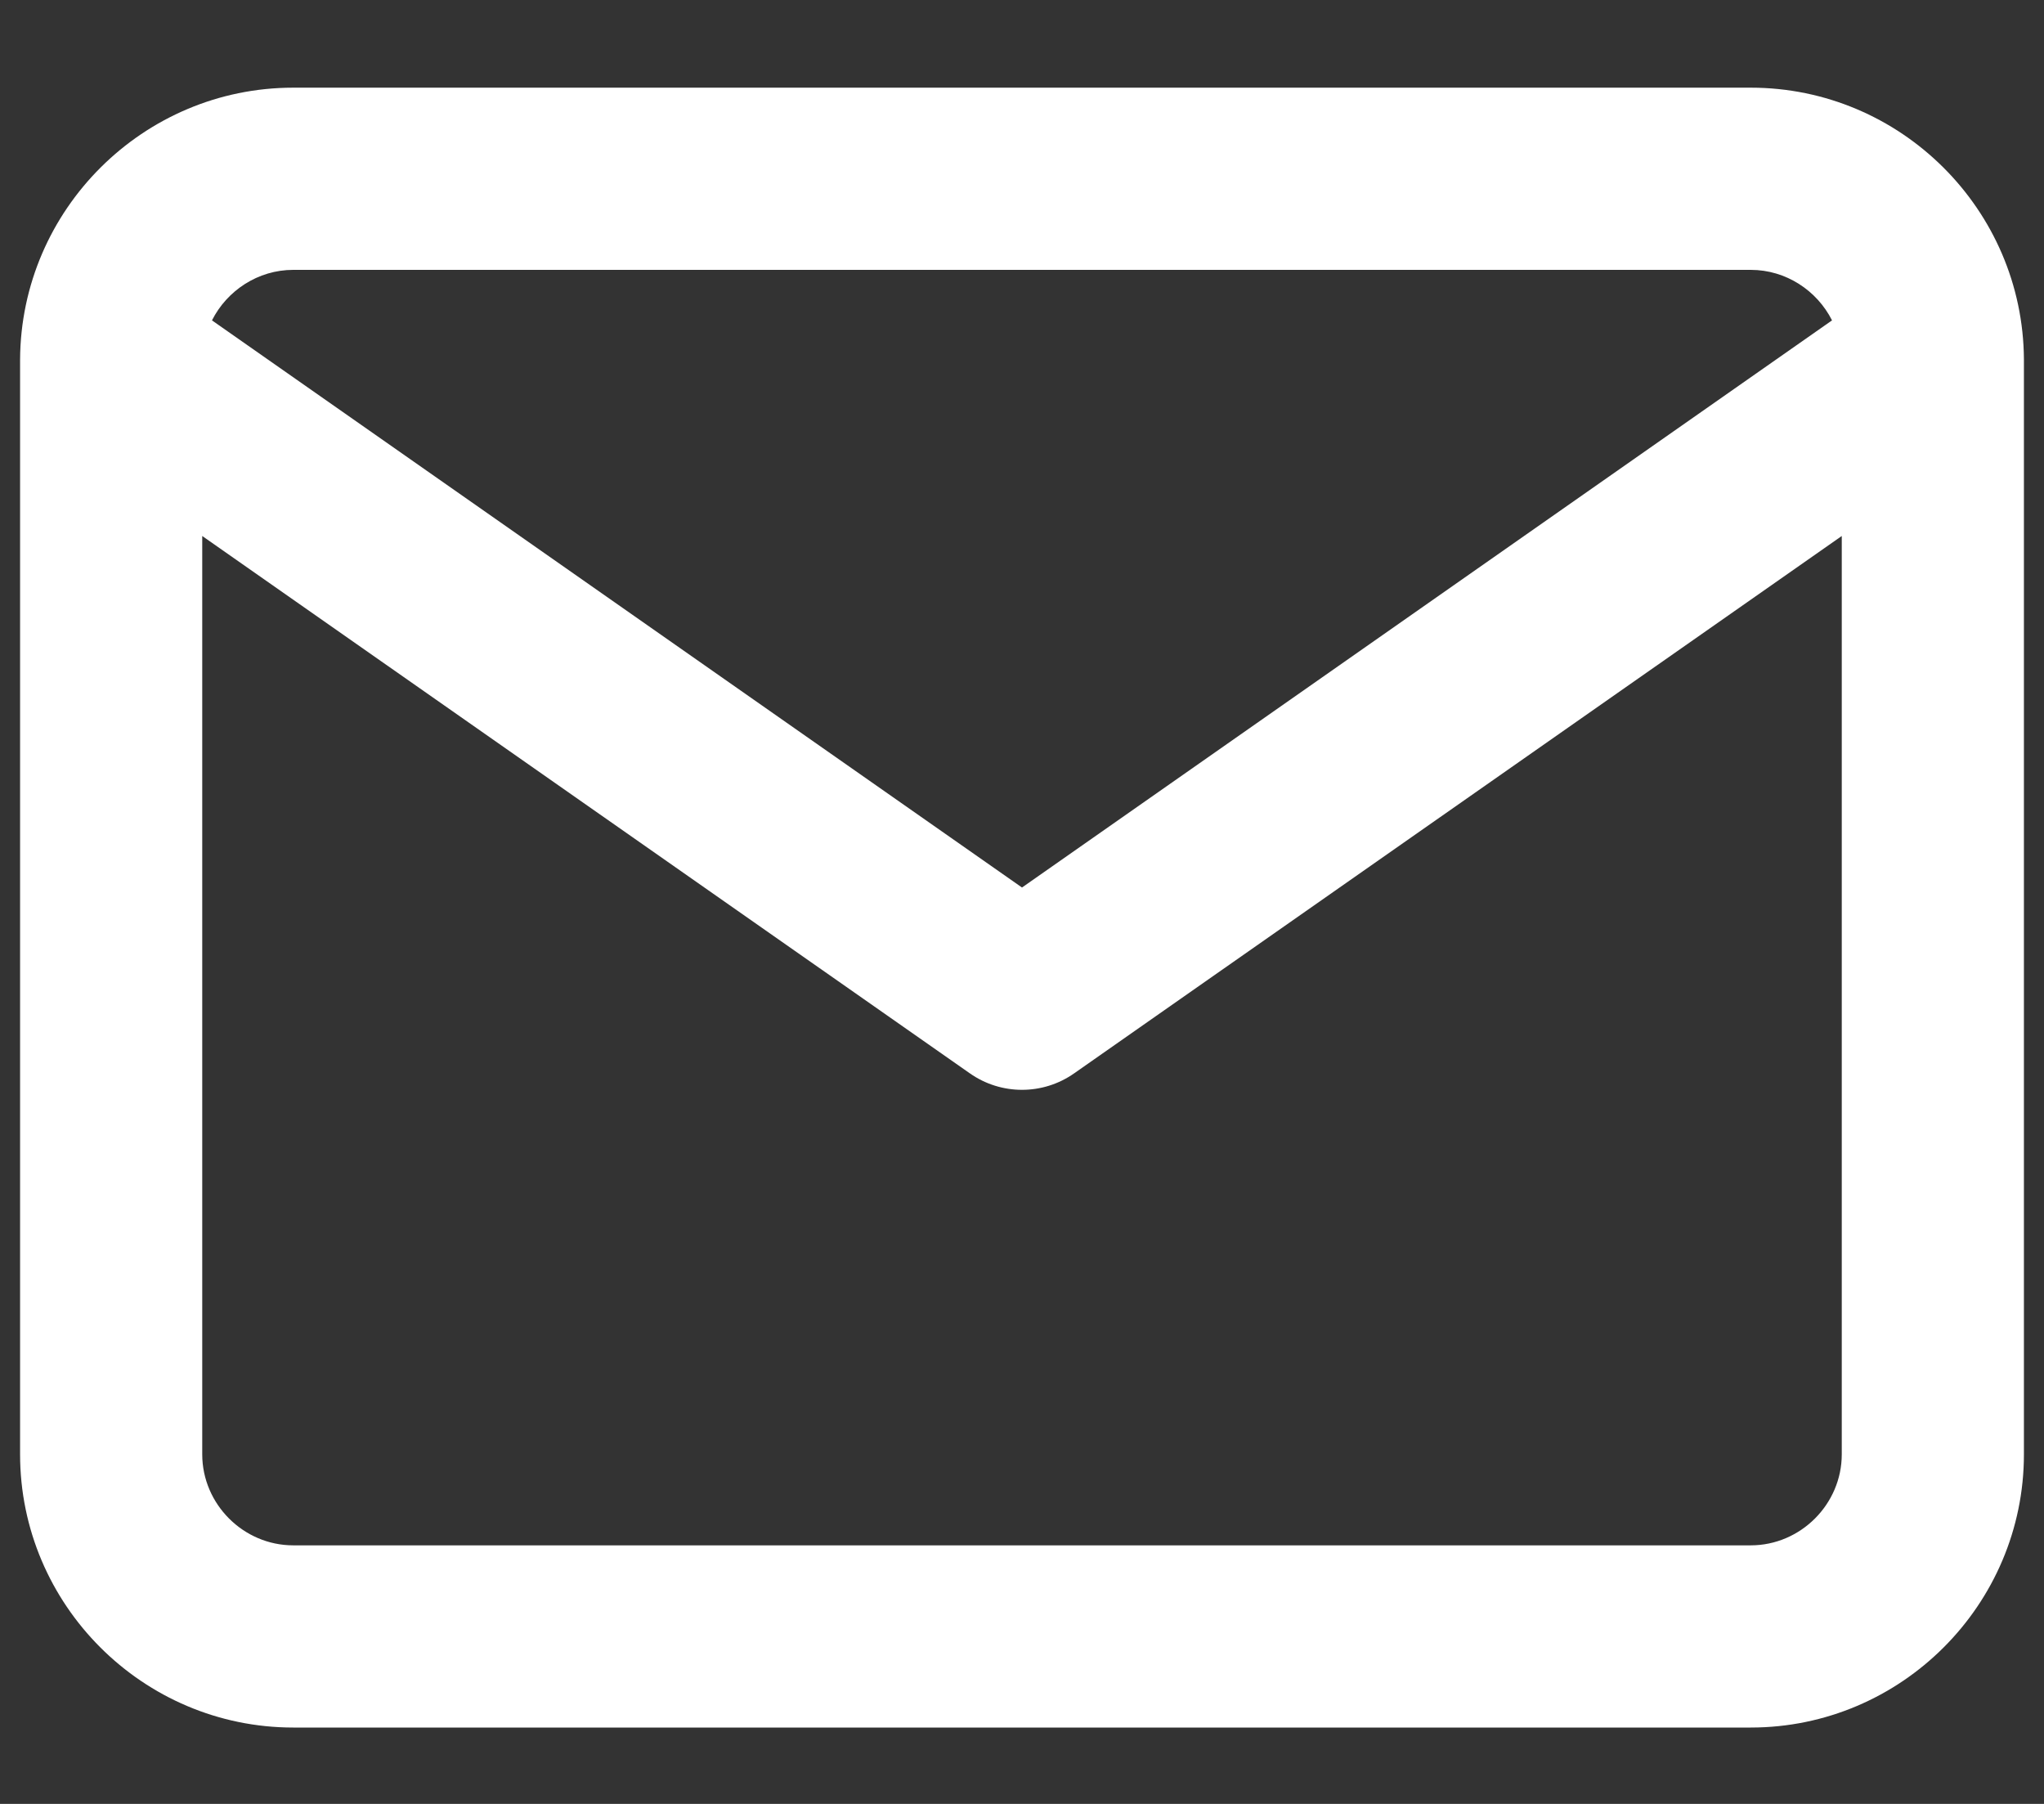 <svg width="17px" height="15px" viewBox="0 0 17 15" version="1.1" xmlns="http://www.w3.org/2000/svg" xmlns:xlink="http://www.w3.org/1999/xlink">
                        <rect x="0" y="0" width="17" height="15" fill="#333333" stroke="none"/>
                        <defs>
                        <path d="M20.833,7.989 C20.833,7.996 20.833,8.004 20.833,8.011 L20.833,17.093 C20.833,18.344 19.812,19.365 18.561,19.365 L6.439,19.365 C5.188,19.365 4.167,18.344 4.167,17.093 L4.167,8.011 C4.167,8.004 4.167,7.996 4.167,7.989 C4.174,6.743 5.192,5.729 6.439,5.729 L18.561,5.729 C19.808,5.729 20.826,6.743 20.833,7.989 Z M19.237,7.664 C19.112,7.416 18.854,7.244 18.561,7.244 L6.439,7.244 C6.146,7.244 5.888,7.416 5.763,7.664 L12.5,12.38 L19.237,7.664 Z M19.318,9.457 L12.934,13.925 C12.674,14.108 12.326,14.108 12.066,13.925 L5.682,9.457 L5.682,17.093 C5.682,17.508 6.025,17.85 6.439,17.85 L18.561,17.85 C18.975,17.85 19.318,17.508 19.318,17.093 L19.318,9.457 Z" id="path-1"></path>
                        </defs>
                        <g id="Symbols" stroke="none" stroke-width="1" fill="none" fill-rule="evenodd">
                        <g id="Header" transform="translate(-1028, -20)">
                            <g id="OUS-CONTACTER" transform="translate(716, 11)">
                            <g id="Group-5" transform="translate(299, 0)">
                                <g id="Mail" transform="translate(9, 4)">
                                <mask id="mask-2" fill="white">
                                    <use xlink:href="#path-1"></use>
                                </mask>
                                <use id="Combined-Shape" fill="#FFFFFF" fill-rule="evenodd" xlink:href="#path-1"></use>
                                </g>
                            </g>
                            </g>
                        </g>
                        </g>
                    </svg>